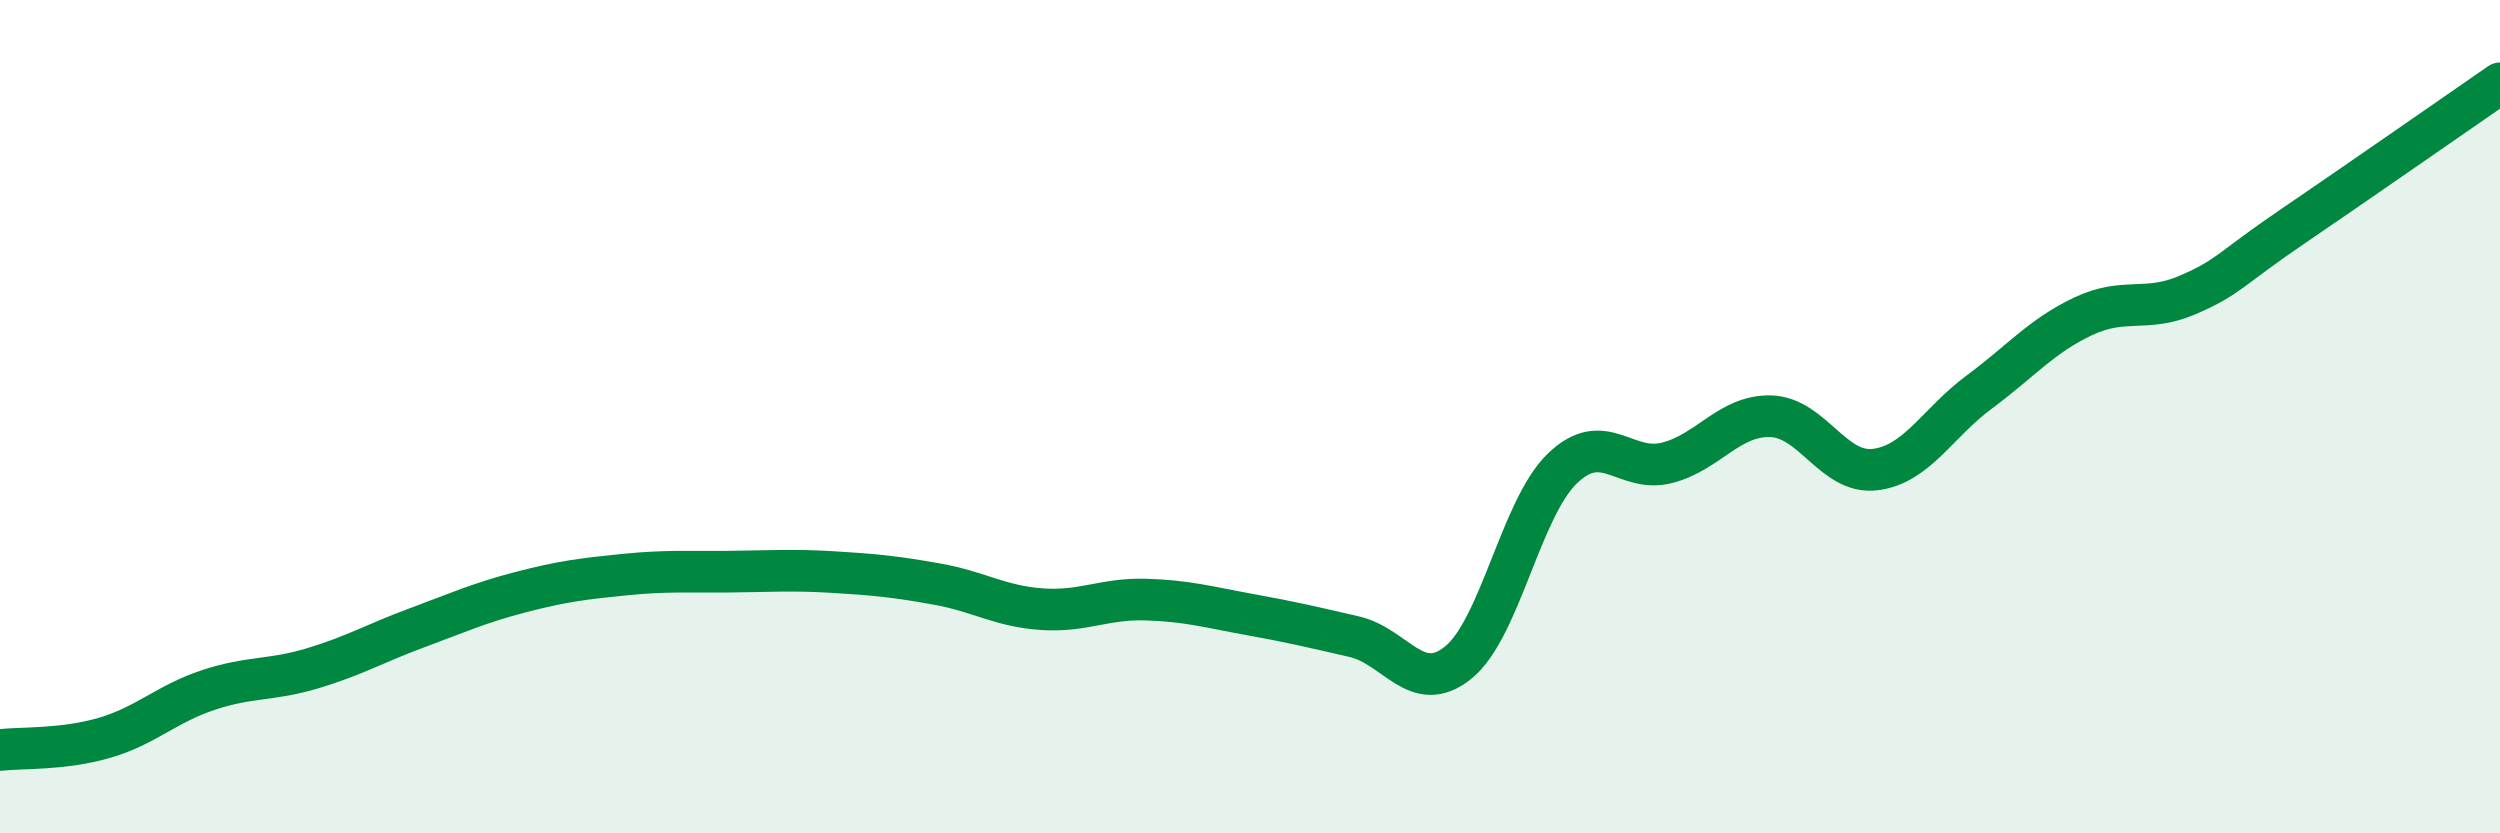 
    <svg width="60" height="20" viewBox="0 0 60 20" xmlns="http://www.w3.org/2000/svg">
      <path
        d="M 0,18 C 0.5,17.94 1.5,18 2.5,17.71 C 3.5,17.42 4,16.89 5,16.56 C 6,16.23 6.5,16.34 7.5,16.04 C 8.5,15.74 9,15.44 10,15.07 C 11,14.7 11.5,14.47 12.5,14.21 C 13.5,13.95 14,13.89 15,13.79 C 16,13.69 16.5,13.73 17.5,13.72 C 18.5,13.71 19,13.67 20,13.73 C 21,13.79 21.5,13.84 22.5,14.02 C 23.5,14.2 24,14.55 25,14.62 C 26,14.69 26.5,14.36 27.5,14.39 C 28.5,14.42 29,14.57 30,14.75 C 31,14.93 31.5,15.05 32.5,15.28 C 33.5,15.51 34,16.71 35,15.9 C 36,15.09 36.5,12.2 37.5,11.24 C 38.5,10.28 39,11.36 40,11.11 C 41,10.86 41.5,9.96 42.5,9.99 C 43.5,10.02 44,11.39 45,11.27 C 46,11.15 46.5,10.15 47.5,9.41 C 48.5,8.67 49,8.06 50,7.59 C 51,7.12 51.5,7.51 52.5,7.08 C 53.5,6.65 53.5,6.47 55,5.45 C 56.5,4.43 59,2.69 60,2L60 20L0 20Z"
        fill="#008740"
        opacity="0.1"
        stroke-linecap="round"
        stroke-linejoin="round"
      />
      <path
        d="M 0,18 C 0.5,17.94 1.5,18 2.5,17.71 C 3.5,17.42 4,16.89 5,16.56 C 6,16.23 6.5,16.34 7.5,16.04 C 8.5,15.74 9,15.44 10,15.07 C 11,14.7 11.5,14.47 12.5,14.21 C 13.5,13.95 14,13.89 15,13.79 C 16,13.69 16.5,13.73 17.5,13.72 C 18.5,13.71 19,13.67 20,13.73 C 21,13.79 21.5,13.84 22.5,14.02 C 23.5,14.2 24,14.55 25,14.62 C 26,14.69 26.5,14.36 27.5,14.39 C 28.5,14.42 29,14.57 30,14.75 C 31,14.93 31.5,15.05 32.5,15.28 C 33.5,15.51 34,16.71 35,15.9 C 36,15.09 36.5,12.2 37.5,11.24 C 38.5,10.28 39,11.36 40,11.11 C 41,10.86 41.5,9.96 42.5,9.99 C 43.5,10.02 44,11.39 45,11.27 C 46,11.15 46.5,10.15 47.5,9.41 C 48.5,8.67 49,8.06 50,7.59 C 51,7.12 51.5,7.51 52.5,7.08 C 53.5,6.65 53.5,6.47 55,5.45 C 56.5,4.43 59,2.69 60,2"
        stroke="#008740"
        stroke-width="1"
        fill="none"
        stroke-linecap="round"
        stroke-linejoin="round"
      />
    </svg>
  